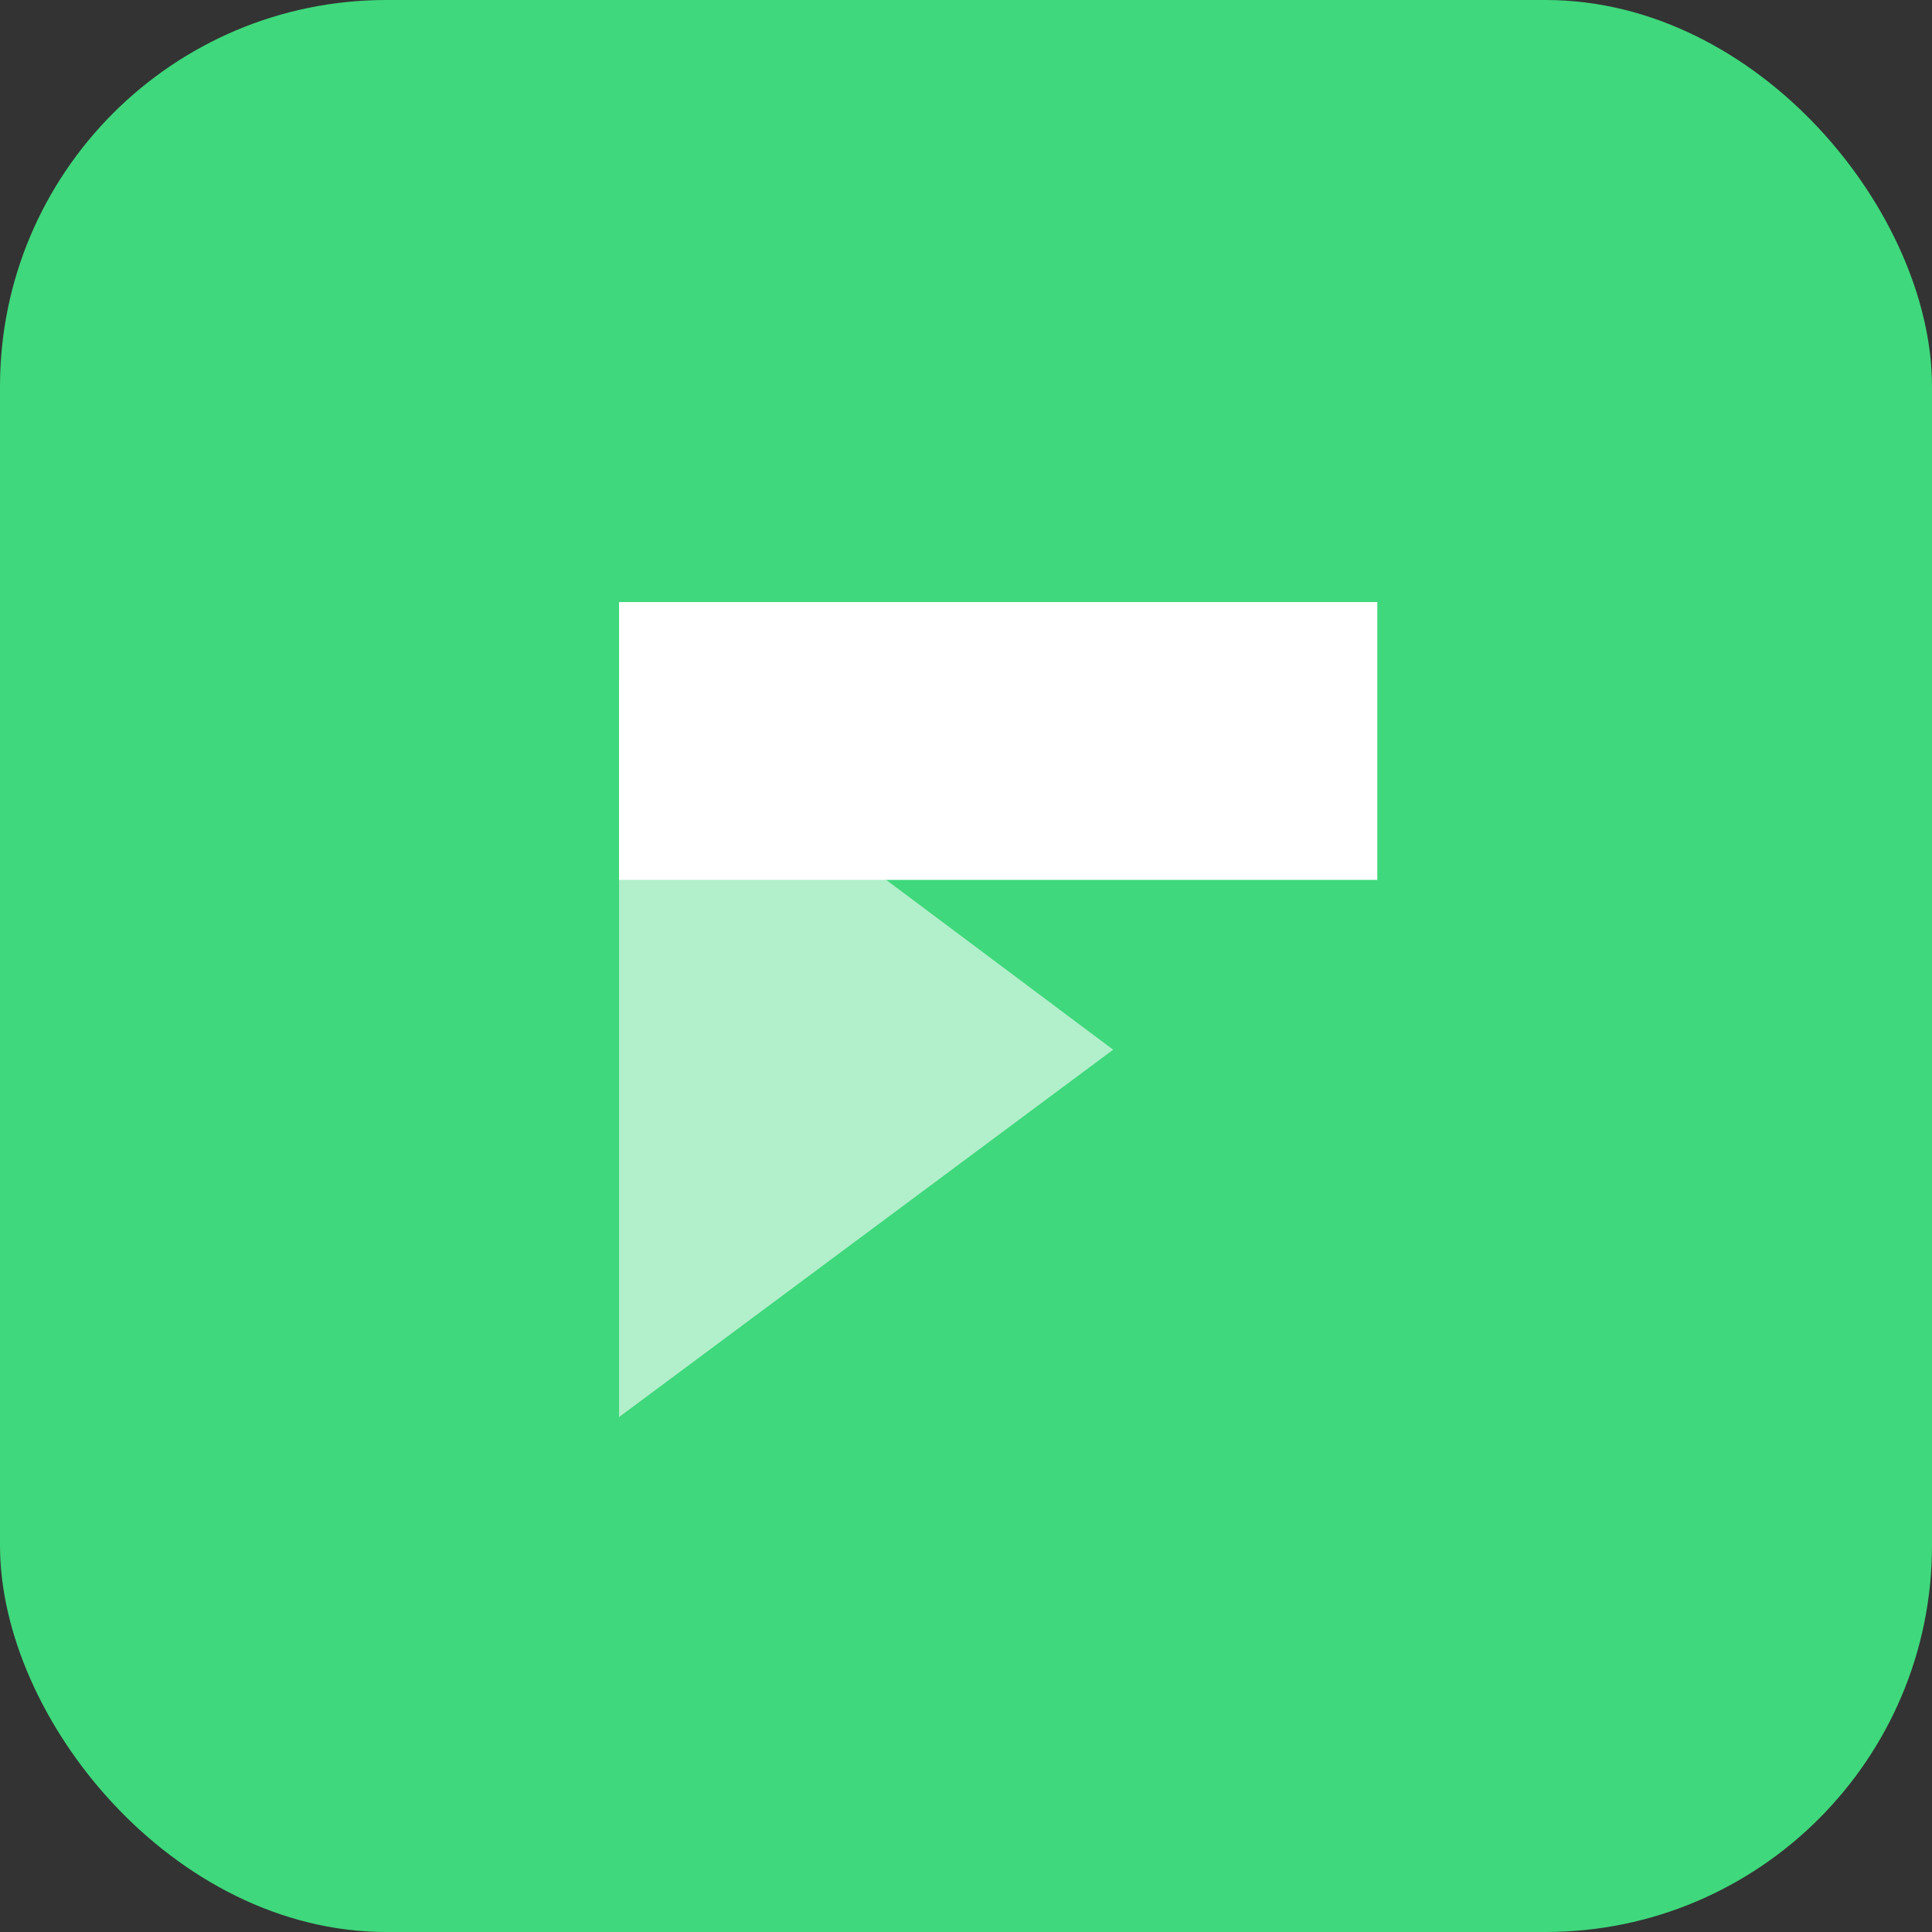 <svg xmlns="http://www.w3.org/2000/svg" width="40" height="40" viewBox="0 0 40 40">
  <rect x="0" y="0" width="40" height="40" fill="#333333" stroke="none"/>
  <g id="Groupe_3539" data-name="Groupe 3539" transform="translate(0 0)">
    <rect id="Rectangle_173" data-name="Rectangle 173" width="40" height="40" rx="8" transform="translate(0 0)" fill="#3fd87c"/>
    <g id="Groupe_491" data-name="Groupe 491" transform="translate(12.817 12.465)">
      <path id="Tracé_811" data-name="Tracé 811" d="M59.17,65.175V49.915L69.4,57.569Z" transform="translate(-59.17 -48.301)" fill="#fff" opacity="0.6"/>
      <rect id="Rectangle_153" data-name="Rectangle 153" width="15.699" height="5.752" transform="translate(0 0)" fill="#fff"/>
    </g>
  </g>
</svg>

